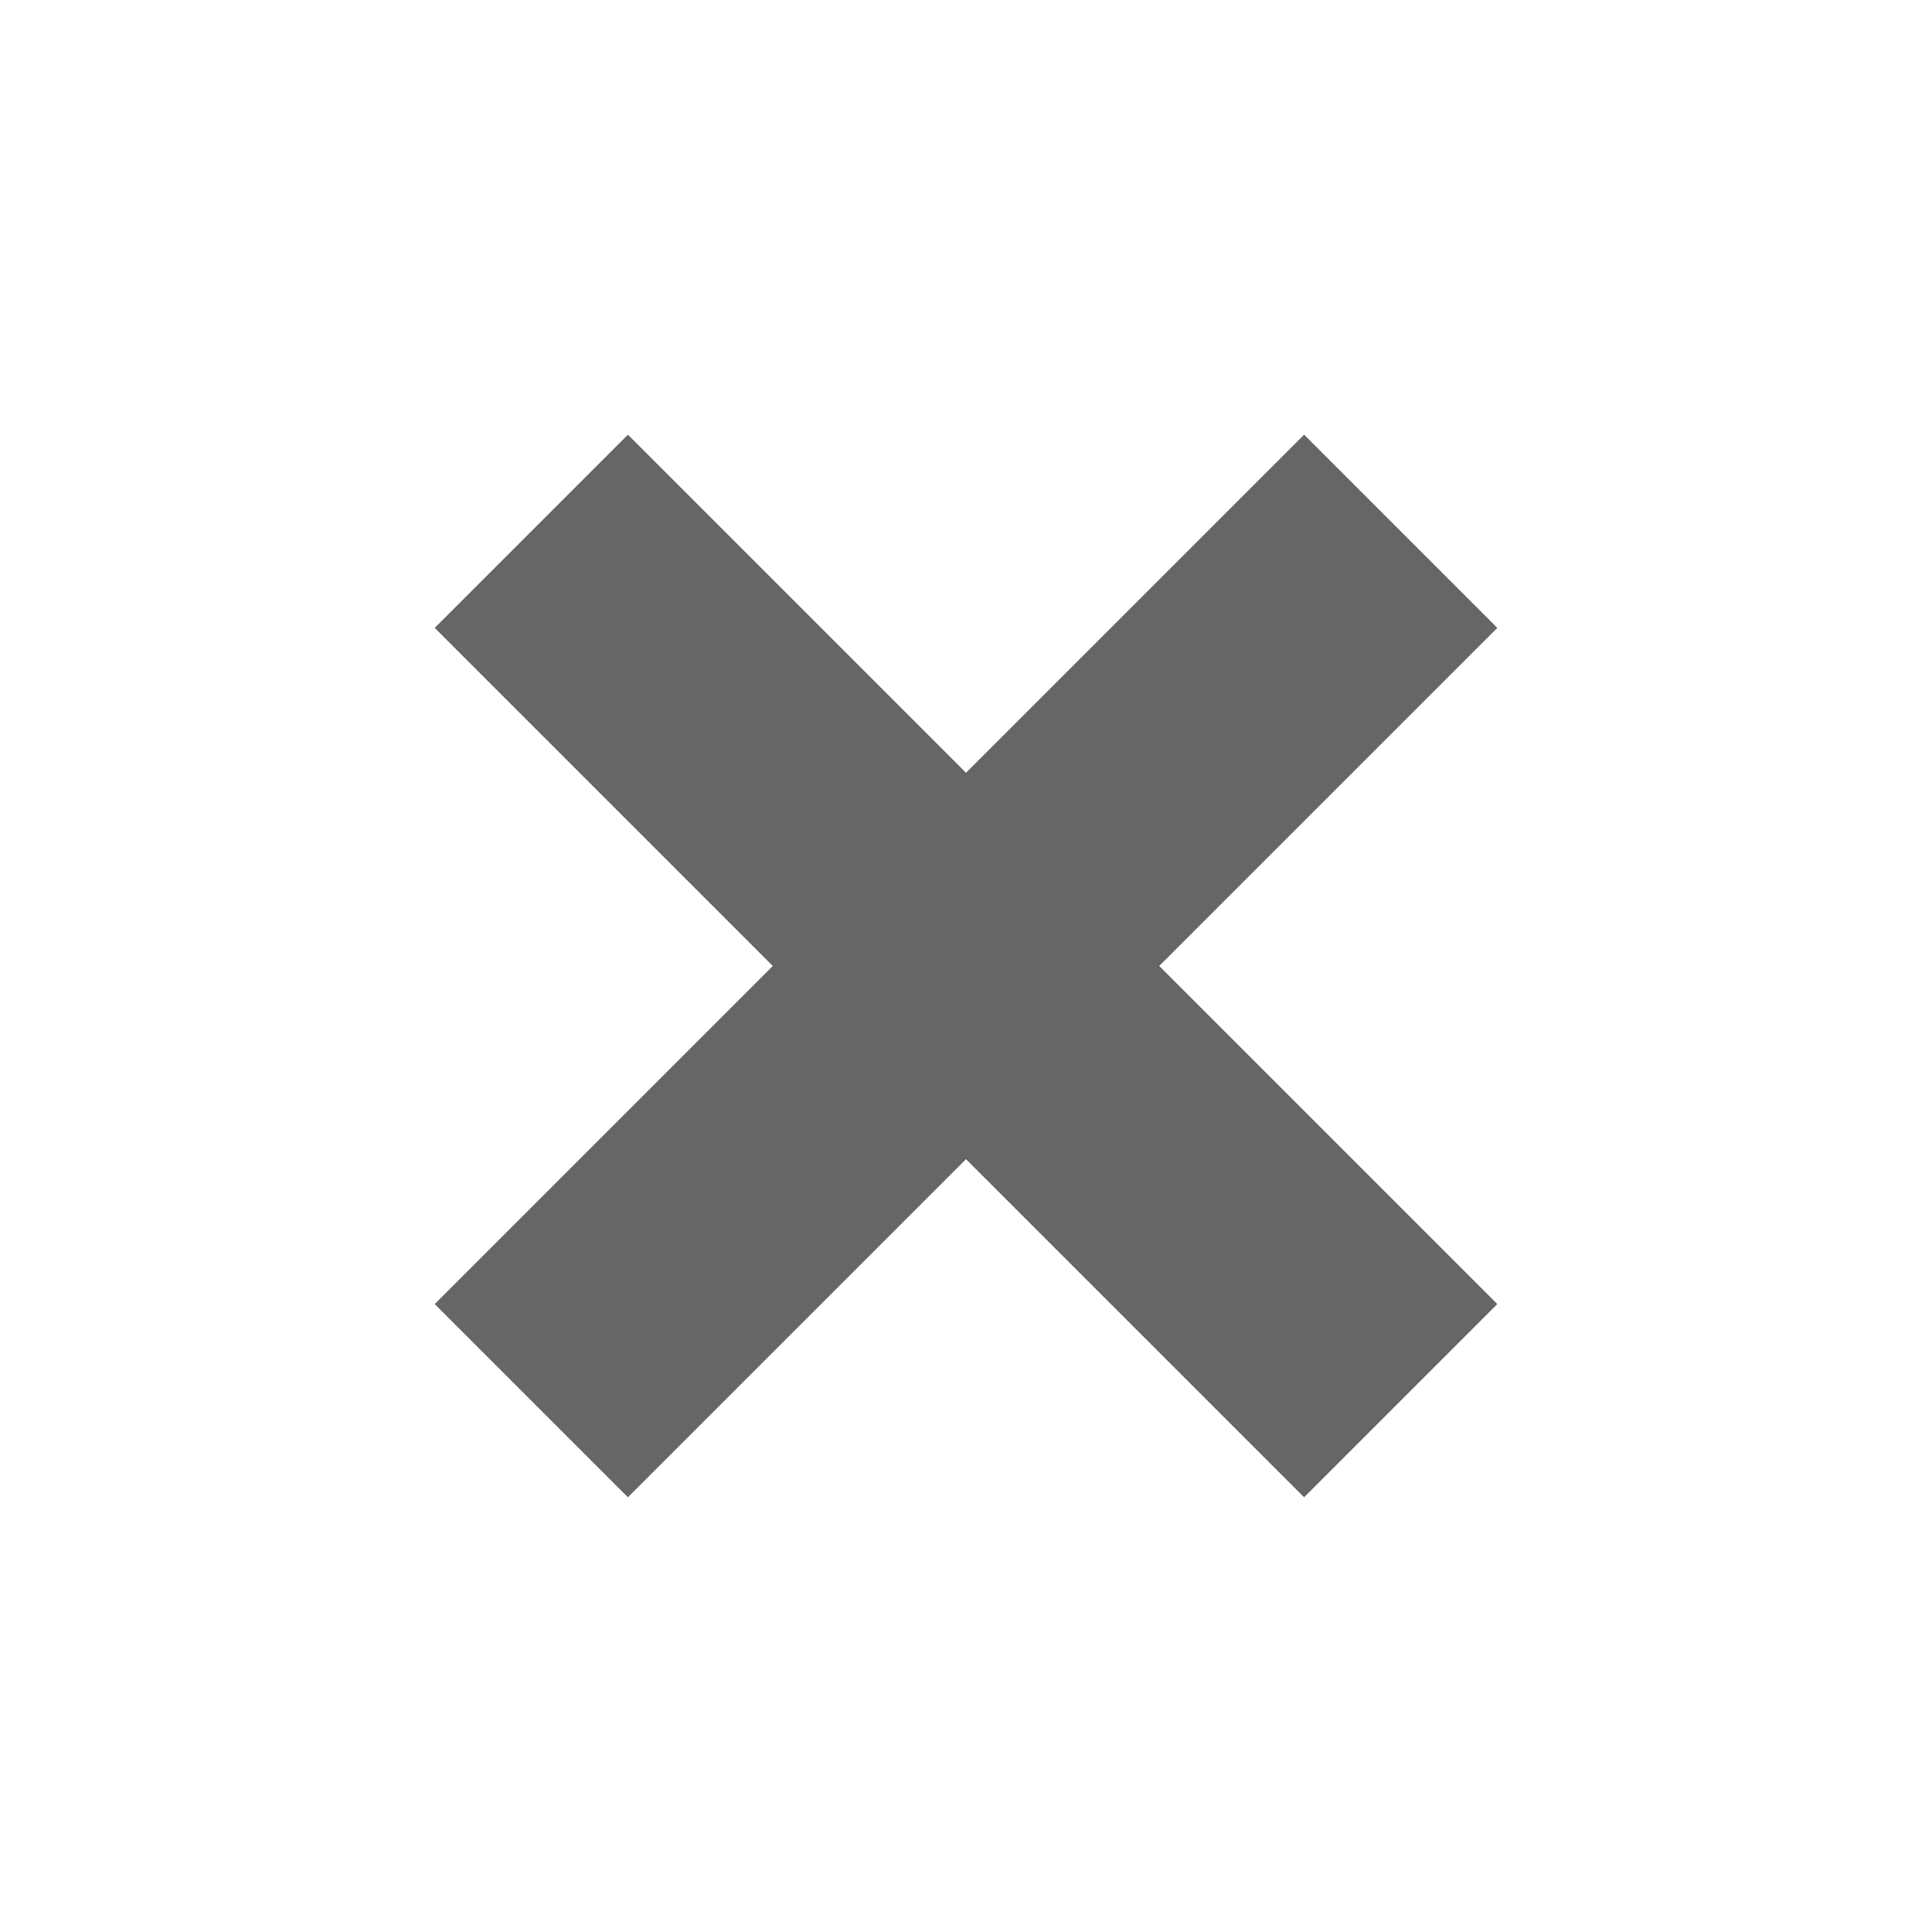 <svg clip-rule="evenodd" fill-rule="evenodd" image-rendering="optimizeQuality" shape-rendering="geometricPrecision" text-rendering="geometricPrecision" viewBox="0 0 40 40" xmlns="http://www.w3.org/2000/svg"><path d="m13 31 7-7 7 7 4-4-7-7 7-7-4-4-7 7-7-7-4 4 7 7-7 7z" fill="#666"/></svg>